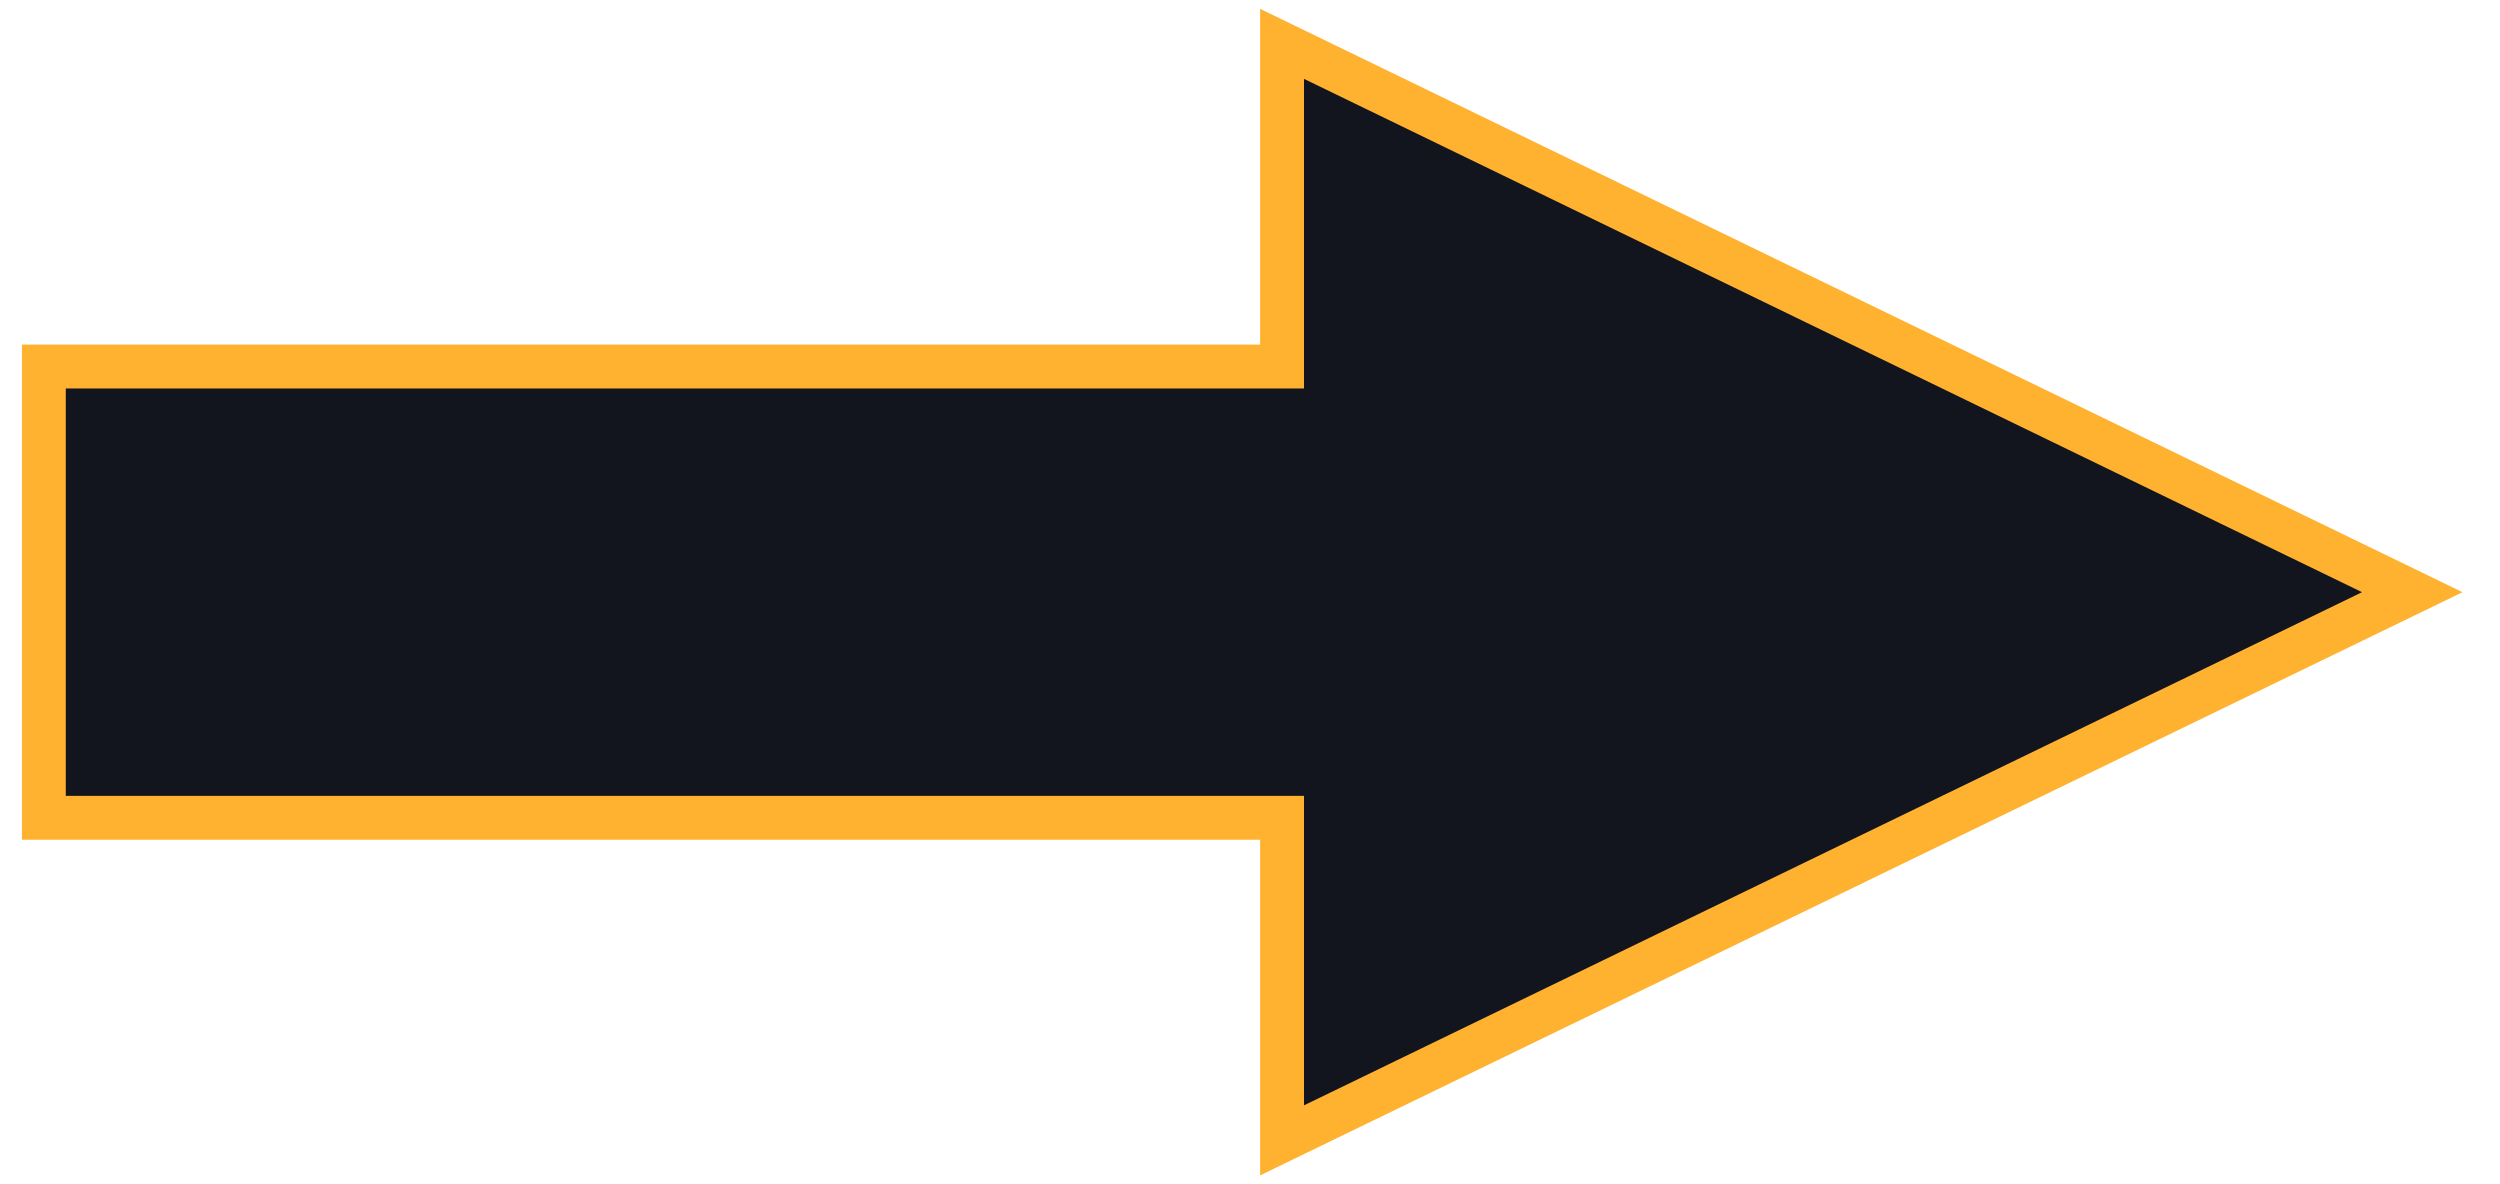 <svg xmlns="http://www.w3.org/2000/svg" width="57" height="27" viewBox="0 0 57 27" fill="none">
  <path d="M29.231 8.357H1V18.646H29.231V26L55 13.502L29.231 1V8.357Z" fill="#12141E" stroke="#FFB230" stroke-miterlimit="10"/>
</svg>